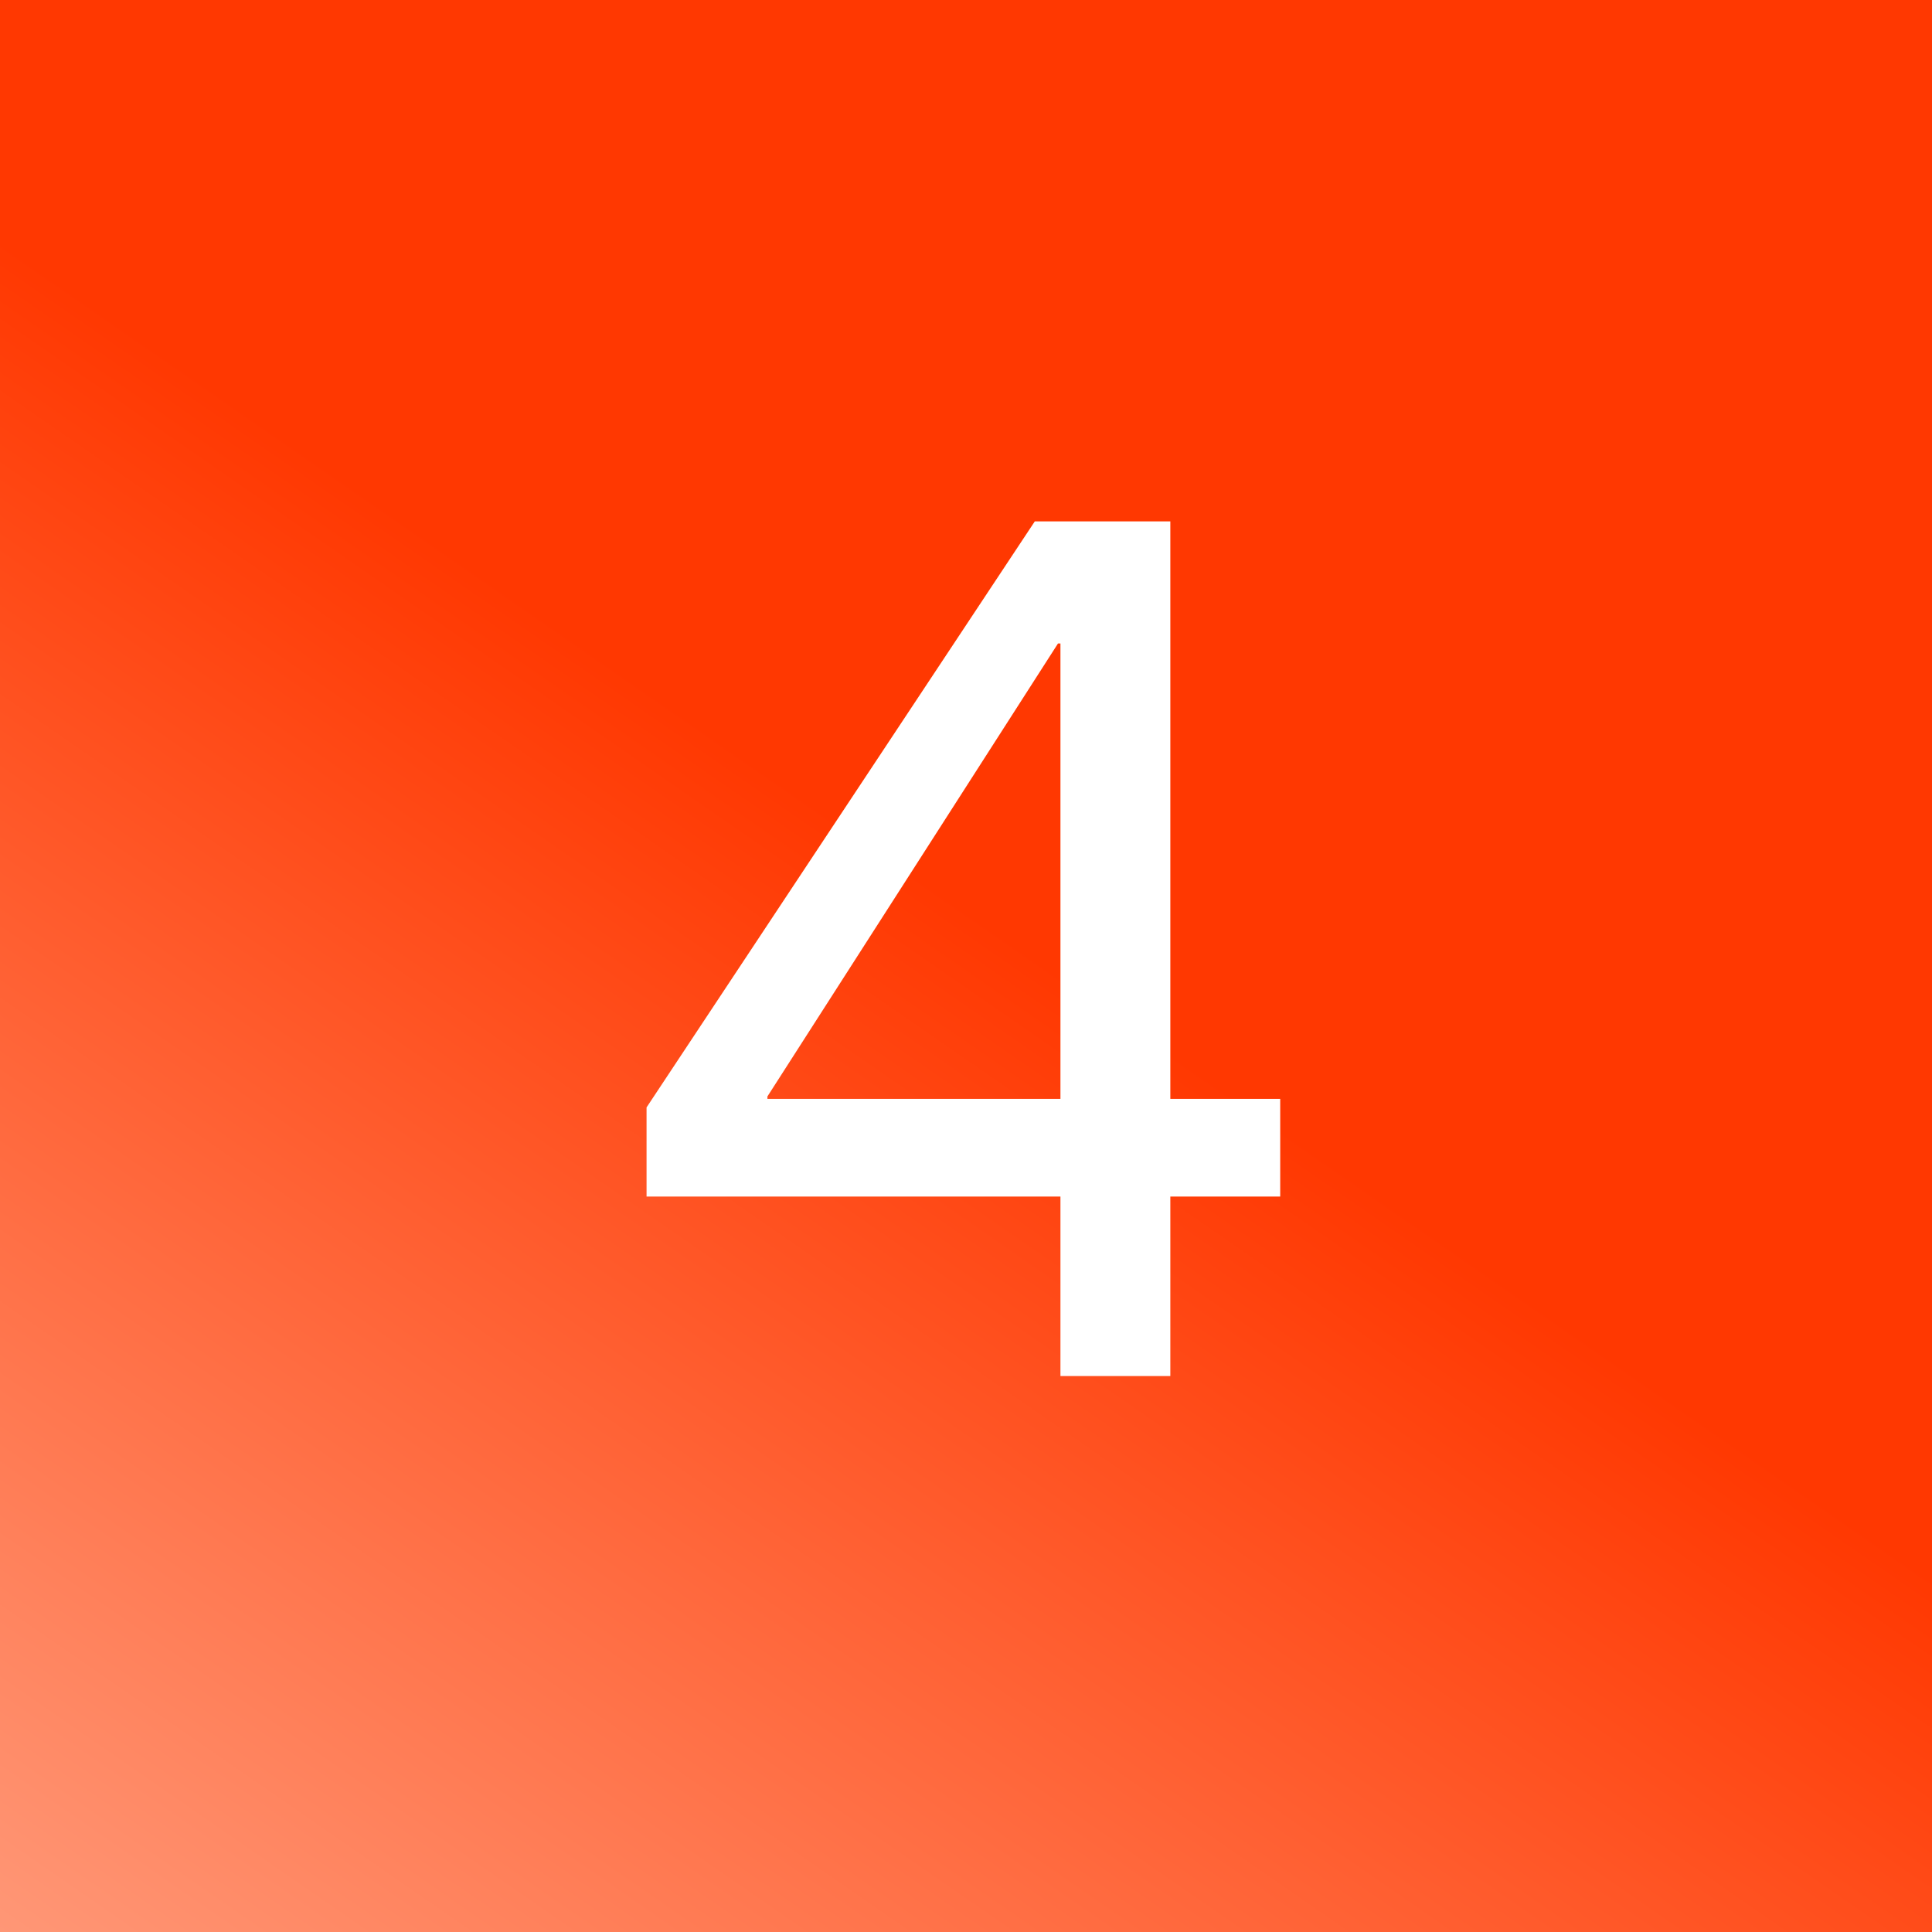 <svg width="139" height="139" viewBox="0 0 139 139" fill="none" xmlns="http://www.w3.org/2000/svg">
<rect x="0" y="0" width="139" height="139" fill="#333333" stroke="none"/>
<rect width="139" height="139" fill="url(#paint0_linear_2518_70905)"/>
<path d="M76.295 99V86.088H46.517V79.675L74.45 37.512H84.201V79.06H92.106V86.088H84.201V99H76.295ZM55.213 79.06H76.295V46.296H76.119L55.213 78.885V79.06Z" fill="white"/>
<defs>
<linearGradient id="paint0_linear_2518_70905" x1="138.919" y1="-4.819" x2="9.046" y2="182.69" gradientUnits="userSpaceOnUse">
<stop offset="0.426" stop-color="#FF3801"/>
<stop offset="0.977" stop-color="#FFAF94"/>
</linearGradient>
</defs>
</svg>
